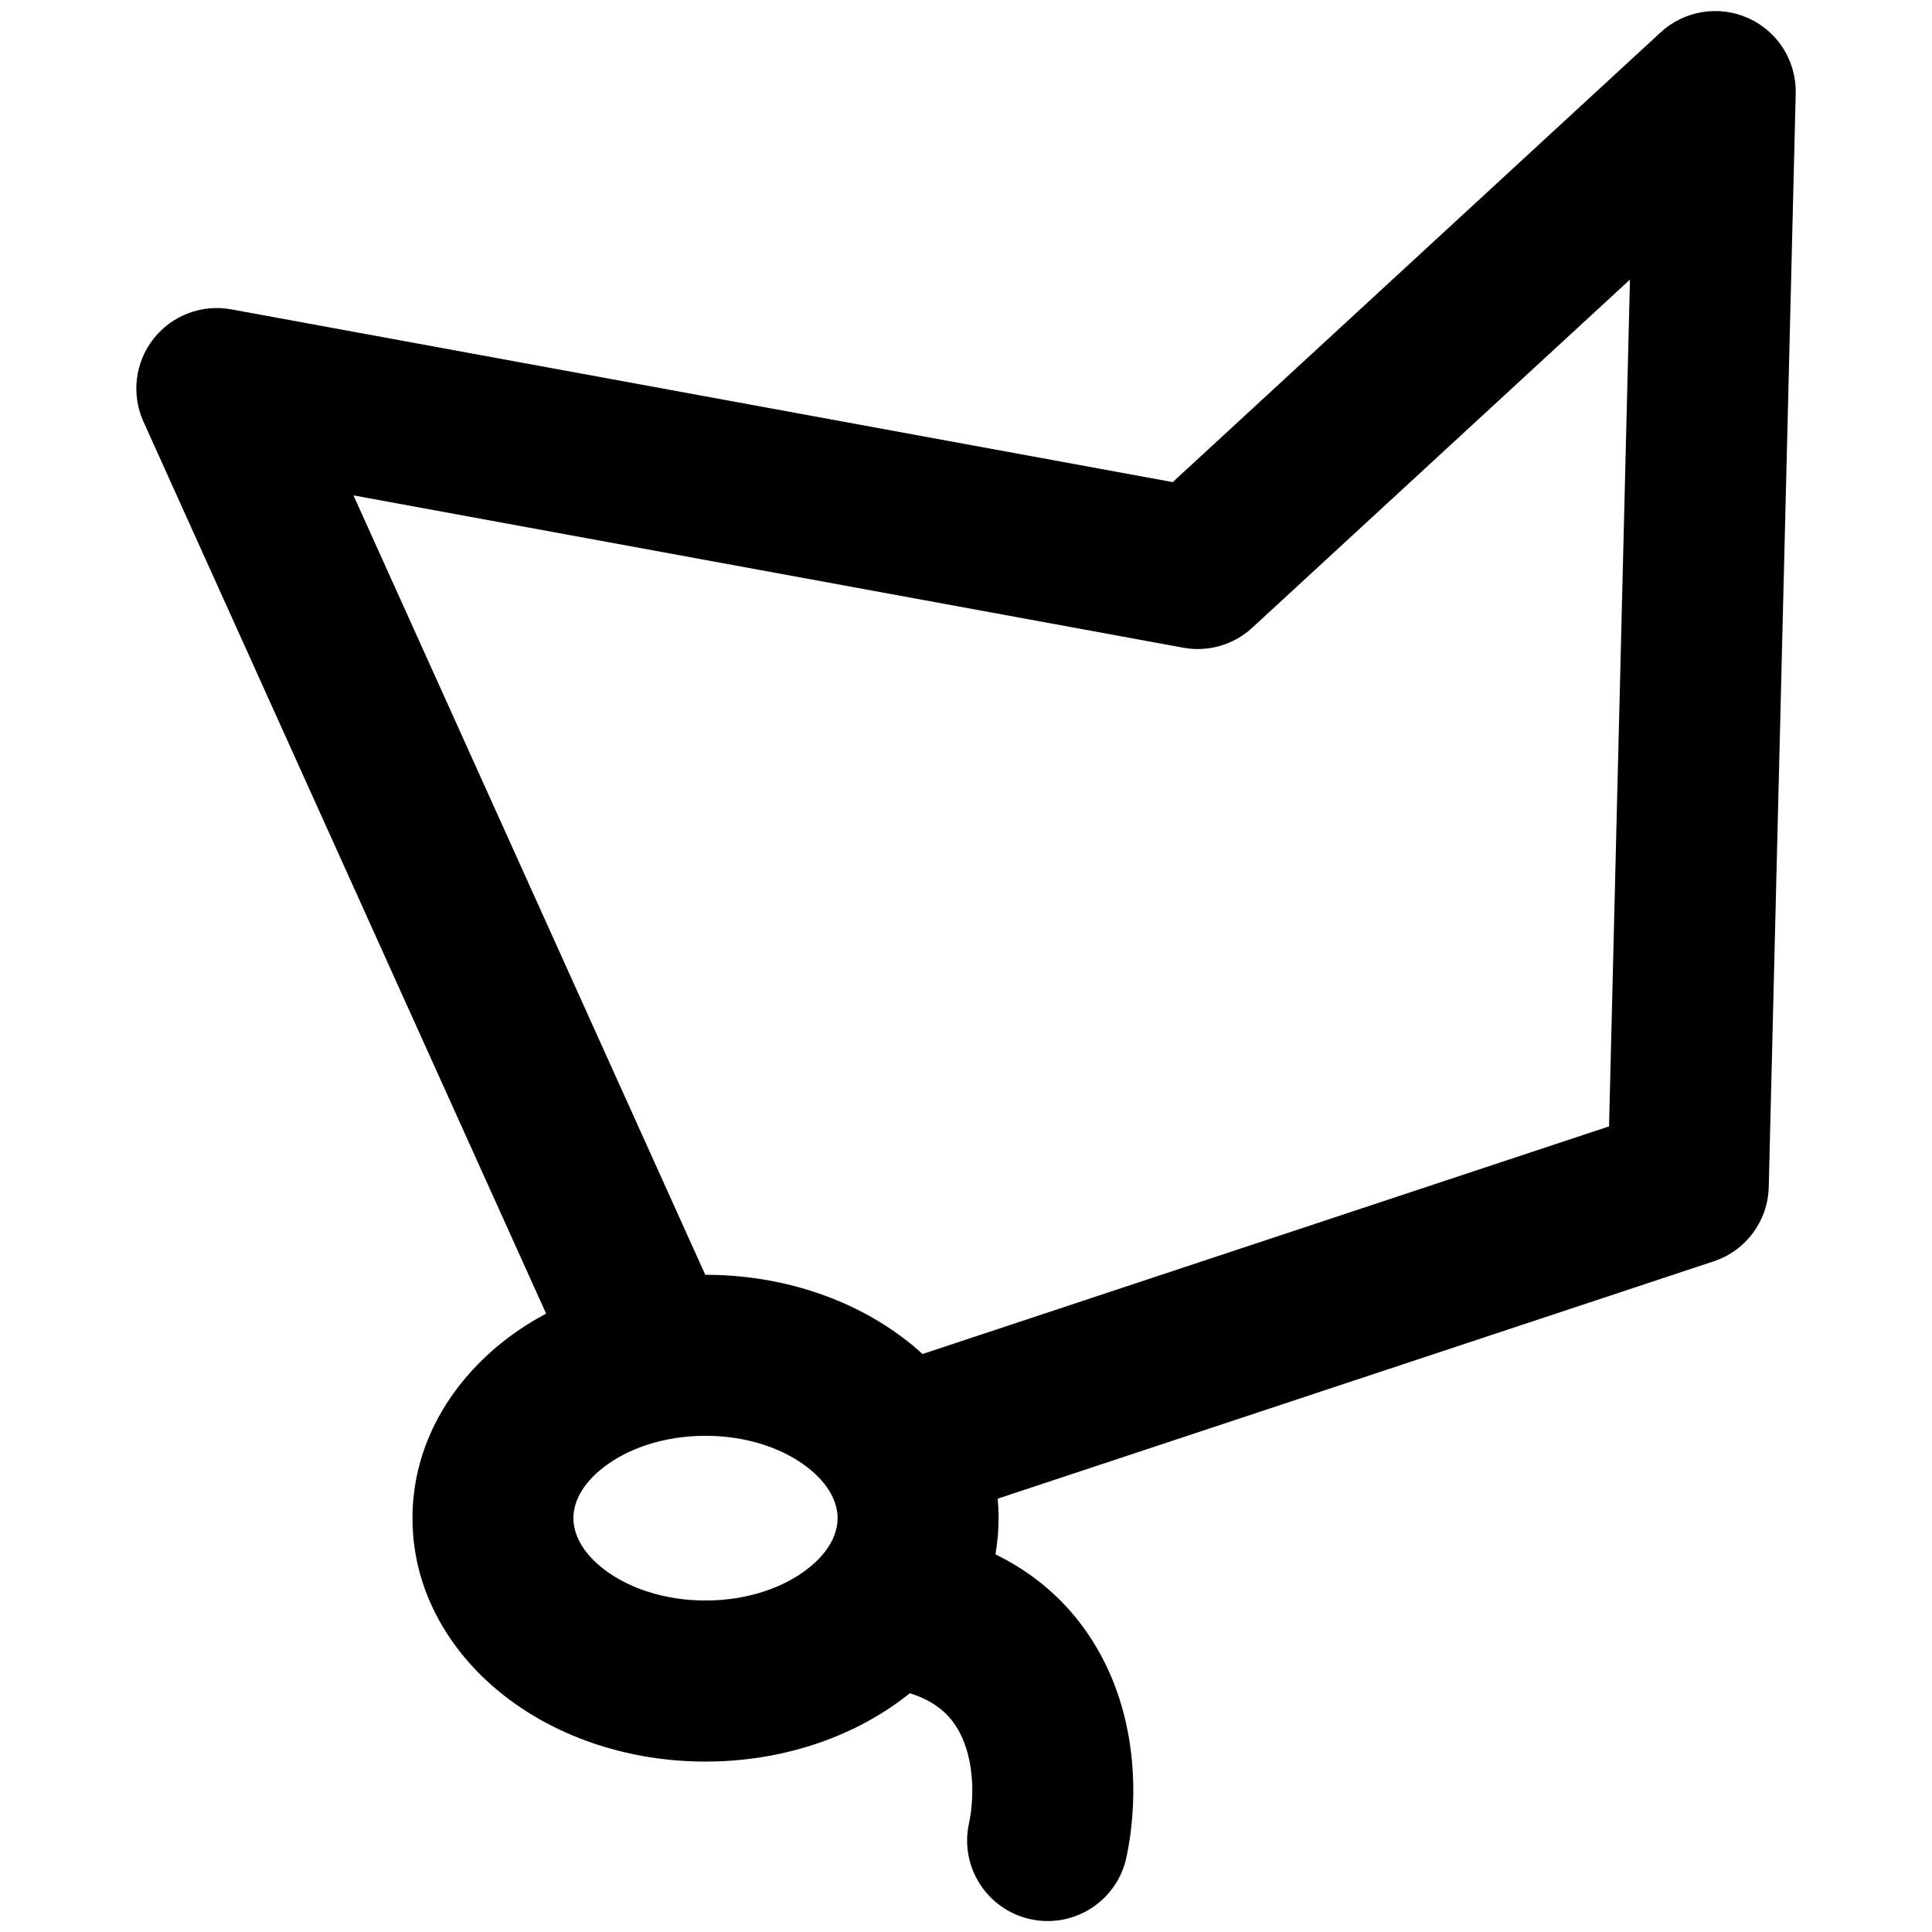 <svg xmlns="http://www.w3.org/2000/svg" fill="none" viewBox="0 0 24 24" id="Polygon-Lasso--Streamline-Ultimate"><desc>Polygon Lasso Streamline Icon: https://streamlinehq.com</desc><path fill="#000000" fill-rule="evenodd" d="M21.72 0.226c0.366 0.166 0.597 0.534 0.587 0.936l-0.335 13.583c-0.01 0.422 -0.284 0.792 -0.685 0.924l-8.893 2.948c0.007 0.079 0.011 0.16 0.011 0.242 0 0.154 -0.014 0.304 -0.039 0.45 0.694 0.338 1.161 0.878 1.428 1.496 0.342 0.792 0.331 1.645 0.199 2.267 -0.115 0.54 -0.646 0.885 -1.187 0.77 -0.54 -0.115 -0.885 -0.646 -0.77 -1.187 0.07 -0.328 0.059 -0.739 -0.078 -1.056 -0.098 -0.226 -0.27 -0.444 -0.655 -0.565 -0.021 0.017 -0.042 0.034 -0.064 0.05 -0.667 0.511 -1.546 0.799 -2.475 0.799 -0.93 0 -1.808 -0.288 -2.475 -0.799 -0.668 -0.512 -1.165 -1.289 -1.165 -2.224 0 -0.935 0.497 -1.712 1.165 -2.224 0.154 -0.118 0.32 -0.224 0.495 -0.318L1.782 5.238c-0.153 -0.339 -0.105 -0.735 0.124 -1.028 0.229 -0.293 0.602 -0.434 0.968 -0.367L14.568 5.989l6.061 -5.587c0.295 -0.272 0.725 -0.341 1.09 -0.176ZM19.989 13.992l-8.529 2.828c-0.071 -0.065 -0.145 -0.127 -0.221 -0.185 -0.667 -0.511 -1.546 -0.799 -2.475 -0.799l-0.003 0 -4.37 -9.682L14.698 8.046c0.309 0.057 0.627 -0.035 0.858 -0.248l4.692 -4.325 -0.26 10.52ZM7.505 18.222c-0.288 0.22 -0.382 0.454 -0.382 0.637 0 0.182 0.094 0.416 0.382 0.637 0.289 0.221 0.73 0.386 1.259 0.386s0.971 -0.165 1.259 -0.386c0.288 -0.22 0.382 -0.454 0.382 -0.637 0 -0.182 -0.094 -0.416 -0.382 -0.637 -0.289 -0.221 -0.73 -0.386 -1.259 -0.386s-0.971 0.165 -1.259 0.386Z" clip-rule="evenodd" stroke-width="1"></path></svg>